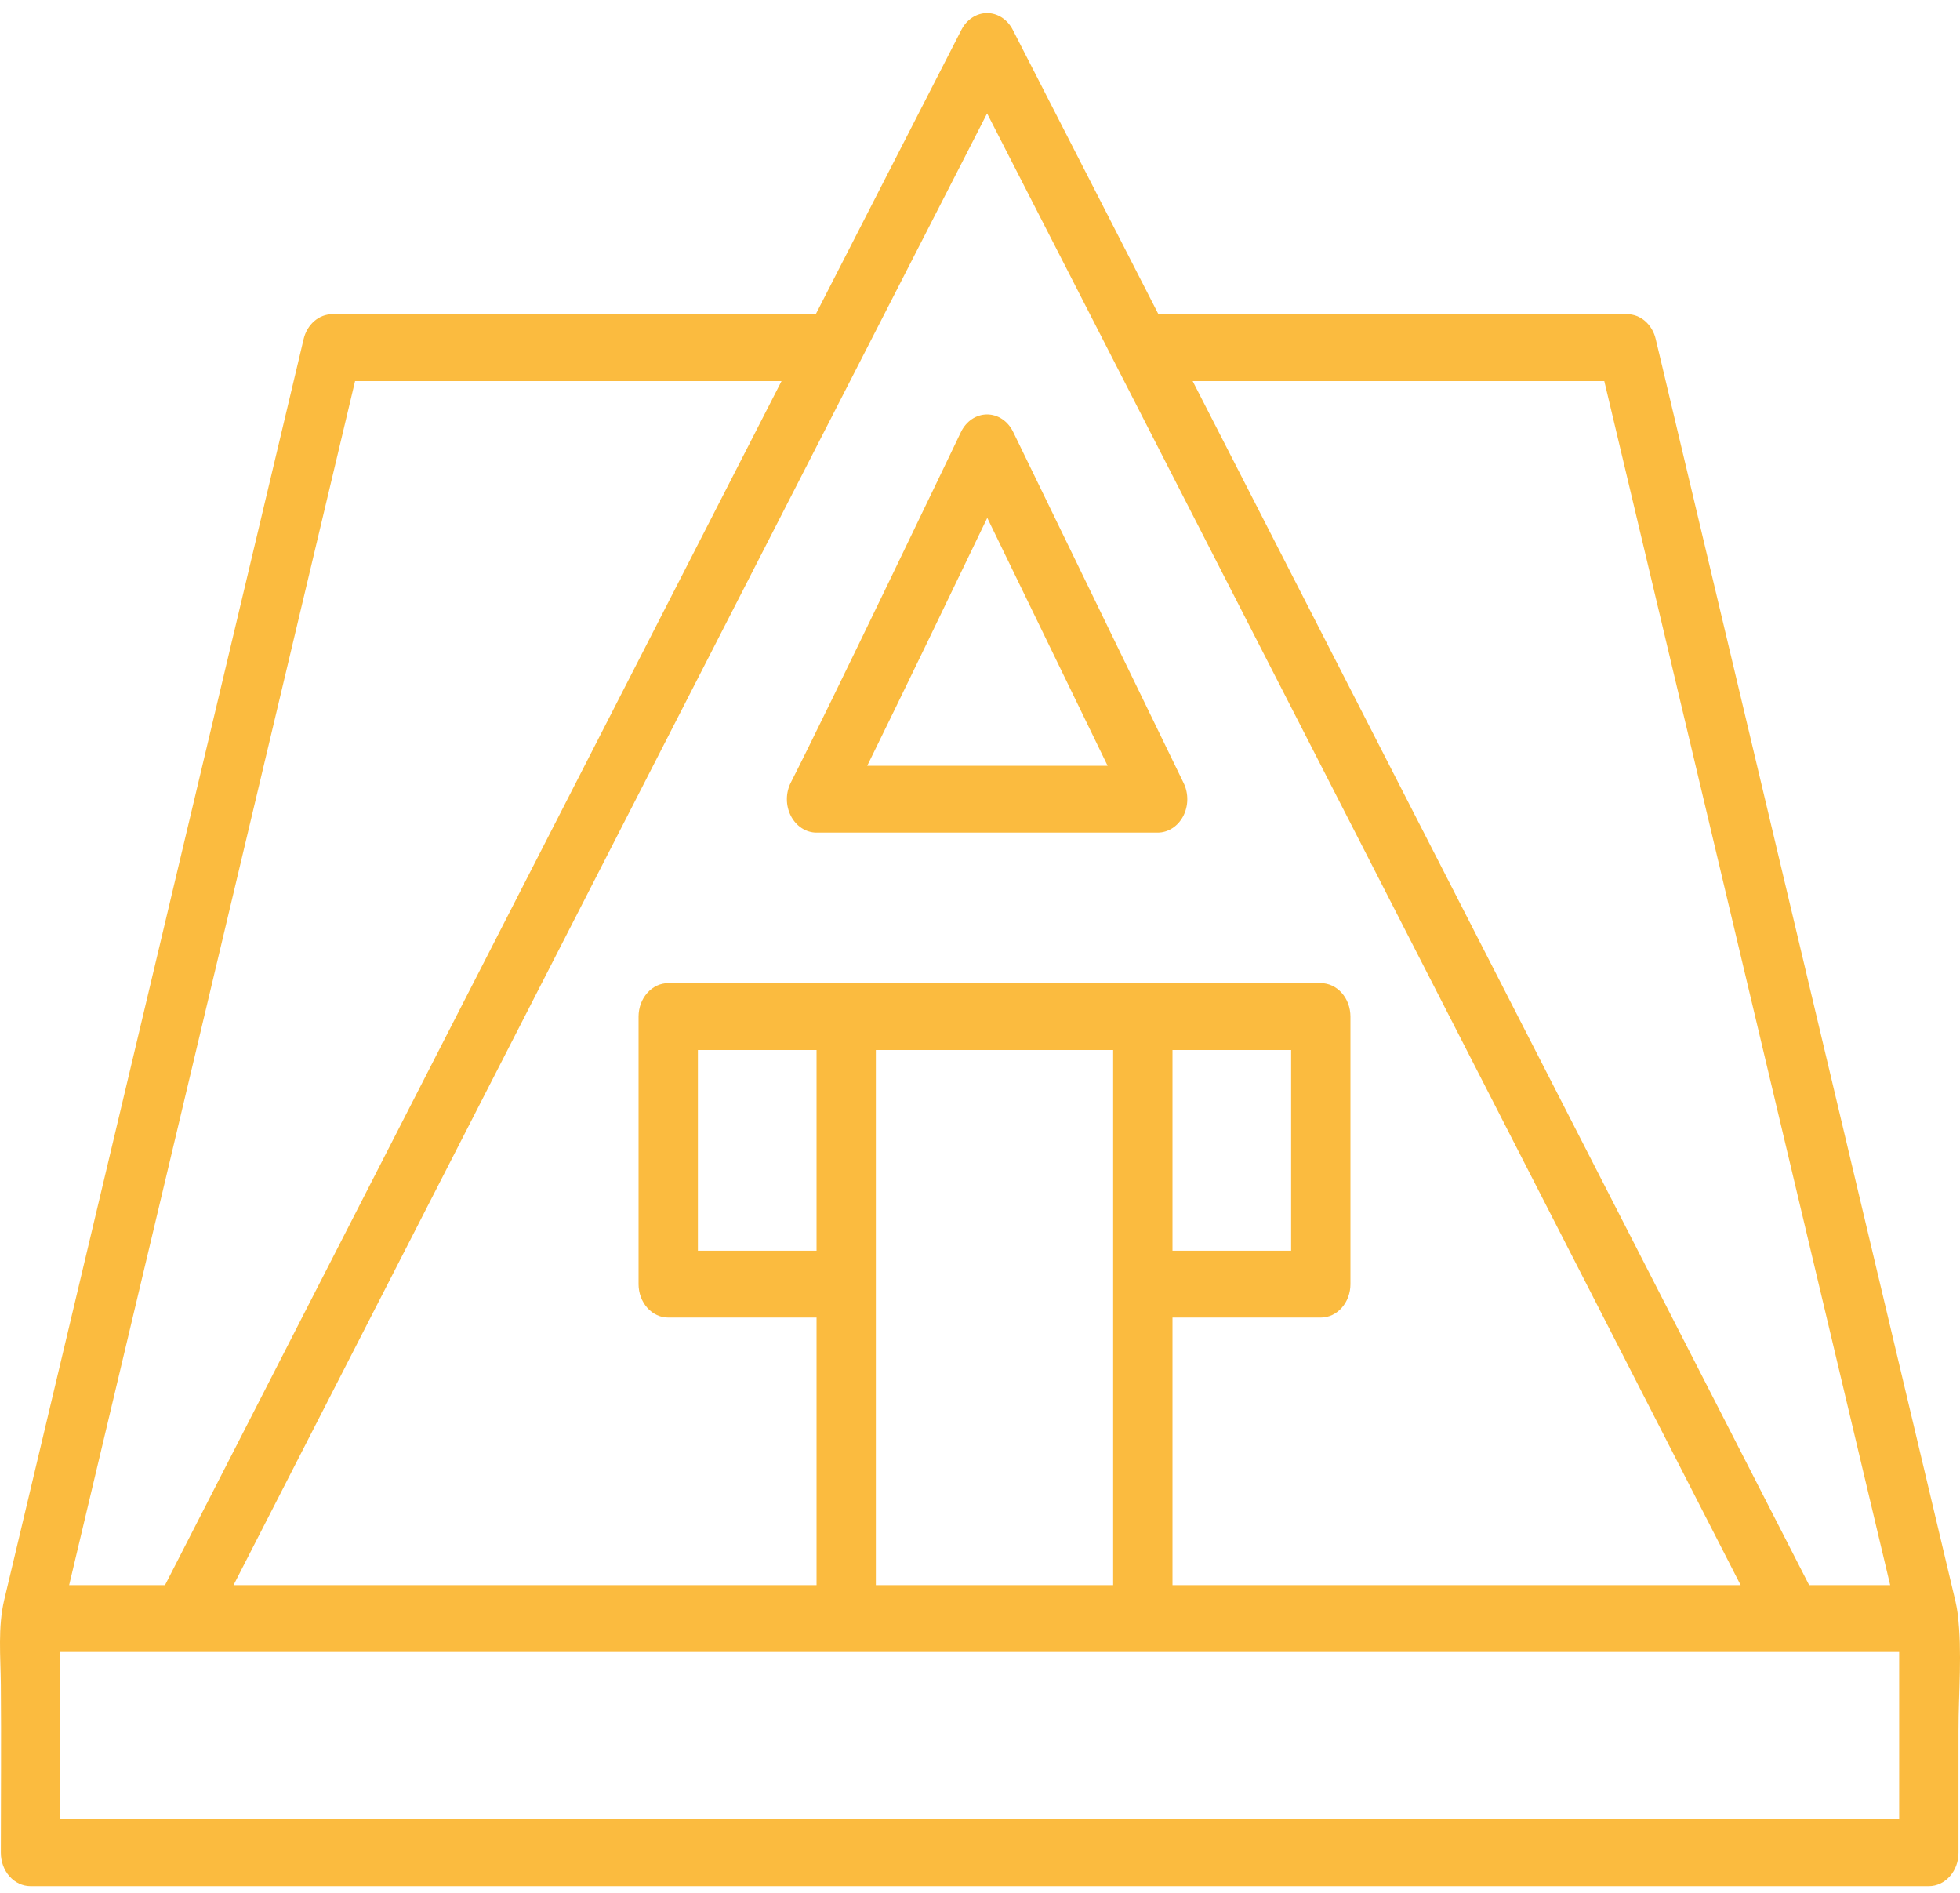 <?xml version="1.0" encoding="UTF-8"?> <svg xmlns="http://www.w3.org/2000/svg" width="58" height="56" viewBox="0 0 58 56" fill="none"><path d="M57.934 47.758C57.918 47.631 57.896 47.505 57.867 47.381C55.502 37.409 49.691 12.959 49.156 10.704L48.995 10.029C48.946 9.819 48.835 9.633 48.682 9.5C48.529 9.367 48.341 9.295 48.148 9.295H34.279L29.97 0.882C29.893 0.732 29.782 0.607 29.649 0.52C29.515 0.433 29.364 0.387 29.21 0.387C29.056 0.387 28.904 0.433 28.771 0.52C28.637 0.607 28.527 0.732 28.45 0.882L24.14 9.296H9.833C9.64 9.296 9.452 9.368 9.299 9.501C9.146 9.634 9.035 9.82 8.985 10.03L8.867 10.53L0.412 46.127L0.126 47.328C-0.067 48.143 0.017 49.005 0.025 49.838C0.04 51.496 0.025 53.155 0.025 54.813C0.025 55.075 0.117 55.327 0.282 55.512C0.446 55.698 0.67 55.802 0.902 55.802H57.078C57.31 55.802 57.534 55.698 57.698 55.512C57.863 55.327 57.956 55.075 57.956 54.813V51.196C57.956 50.074 58.069 48.87 57.934 47.758ZM47.474 11.275L55.934 46.896H53.536L35.293 11.275H47.474ZM29.21 3.356L51.509 46.897H34.696V38.981H39.084C39.317 38.981 39.541 38.877 39.705 38.691C39.87 38.506 39.962 38.254 39.962 37.992V30.076C39.962 29.813 39.87 29.561 39.705 29.376C39.541 29.19 39.317 29.086 39.084 29.086H19.774C19.541 29.086 19.318 29.19 19.154 29.376C18.989 29.561 18.896 29.813 18.896 30.076V37.992C18.896 38.254 18.989 38.506 19.154 38.691C19.318 38.877 19.541 38.981 19.774 38.981H24.163V46.897H6.91L29.21 3.356ZM34.696 37.002V31.065H38.207V37.002H34.696ZM32.94 31.065V46.896H25.918V31.065H32.94ZM24.163 31.065V37.002H20.652V31.065H24.163ZM10.507 11.275H23.127L4.883 46.896H2.046L10.507 11.275ZM56.2 53.823H1.781V48.875H56.2V53.823Z" fill="#FBBB3F"></path><path d="M24.163 24.633H34.257C34.409 24.633 34.559 24.588 34.691 24.503C34.824 24.418 34.934 24.296 35.012 24.148C35.089 24 35.132 23.832 35.134 23.661C35.137 23.489 35.1 23.319 35.027 23.169L29.98 12.776C29.904 12.62 29.793 12.49 29.657 12.399C29.522 12.309 29.367 12.261 29.21 12.261H29.207C29.049 12.262 28.895 12.31 28.759 12.401C28.624 12.493 28.512 12.624 28.437 12.78C28.398 12.863 24.441 21.12 23.403 23.149C23.326 23.299 23.285 23.47 23.285 23.644C23.285 23.817 23.326 23.988 23.403 24.138C23.48 24.288 23.591 24.413 23.724 24.5C23.858 24.587 24.009 24.633 24.163 24.633ZM29.215 15.321L32.776 22.655H25.663C26.694 20.558 28.277 17.272 29.215 15.321Z" fill="#FBBB3F"></path></svg> 